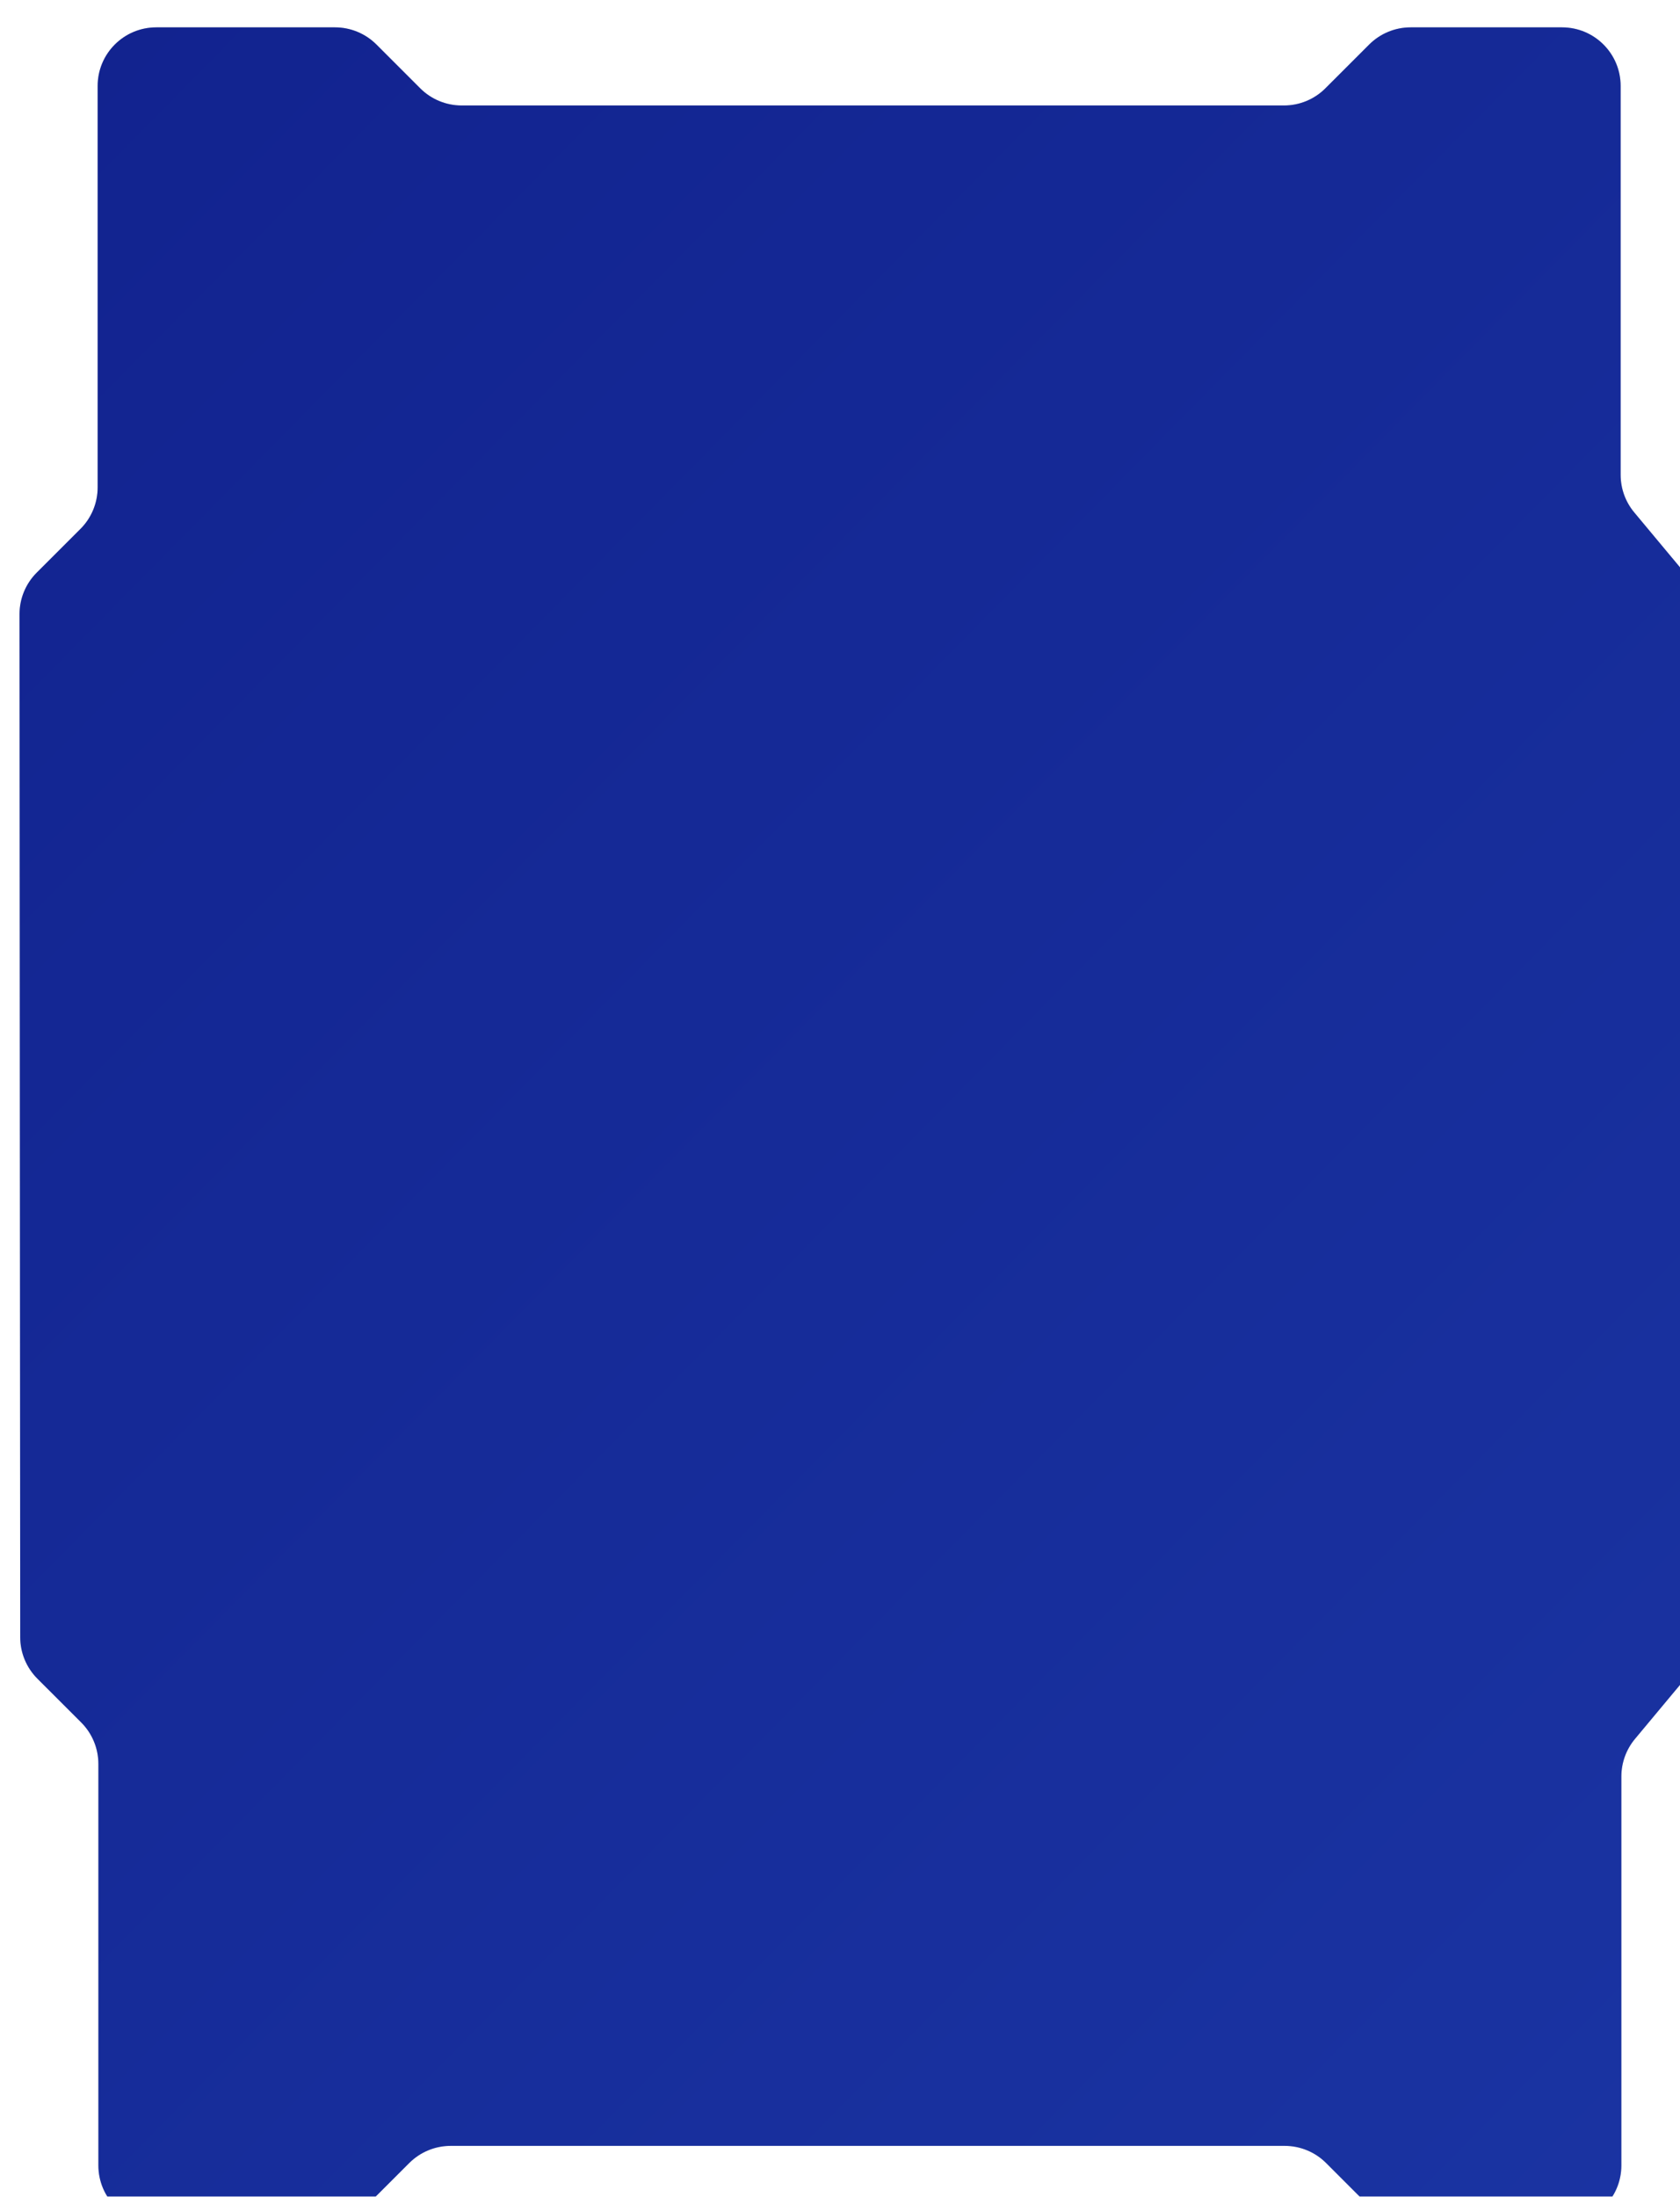 <?xml version="1.0" encoding="UTF-8"?> <svg xmlns="http://www.w3.org/2000/svg" viewBox="0 0 429.992 562" fill="none"><g filter="url(#filter0_in_10031_885)"><path fill-rule="evenodd" clip-rule="evenodd" d="M80.747 0C84.724 0 88.539 1.58 91.352 4.392L102.558 15.595C105.369 18.406 109.183 19.985 113.159 19.985H323.629C327.604 19.985 331.419 18.406 334.229 15.595L345.436 4.392C348.249 1.58 352.064 0 356.041 0L394.805 0C403.088 0 409.8 6.711 409.8 14.989V114.489C409.8 118 411.03 121.4 413.28 124.096L426.322 139.736C428.567 142.43 429.8 145.826 429.802 149.333L429.98 412.645C429.982 416.16 428.752 419.562 426.5 422.262L413.465 437.895C411.218 440.589 409.985 443.989 409.985 447.499V547C409.985 555.28 403.273 561.99 394.993 561.99H356.226C352.249 561.99 348.434 560.41 345.621 557.597L334.416 546.395C331.604 543.585 327.792 542.005 323.814 542.005H110.346C106.37 542.005 102.557 543.585 99.745 546.395L88.539 557.597C85.726 560.41 81.912 561.99 77.934 561.99H35.17C26.89 561.99 20.178 555.28 20.178 547V444.287C20.178 440.307 18.596 436.49 15.78 433.675L4.571 422.475C1.758 419.665 0.177 415.85 0.174 411.875L-0.004 150.127C-0.006 146.144 1.576 142.322 4.394 139.507L15.595 128.314C18.41 125.501 19.992 121.684 19.992 117.704V14.989C19.992 6.711 26.704 0 34.984 0H80.747Z" fill="#D9D9D9"></path><path fill-rule="evenodd" clip-rule="evenodd" d="M80.747 0C84.724 0 88.539 1.58 91.352 4.392L102.558 15.595C105.369 18.406 109.183 19.985 113.159 19.985H323.629C327.604 19.985 331.419 18.406 334.229 15.595L345.436 4.392C348.249 1.58 352.064 0 356.041 0L394.805 0C403.088 0 409.8 6.711 409.8 14.989V114.489C409.8 118 411.03 121.4 413.28 124.096L426.322 139.736C428.567 142.43 429.8 145.826 429.802 149.333L429.98 412.645C429.982 416.16 428.752 419.562 426.5 422.262L413.465 437.895C411.218 440.589 409.985 443.989 409.985 447.499V547C409.985 555.28 403.273 561.99 394.993 561.99H356.226C352.249 561.99 348.434 560.41 345.621 557.597L334.416 546.395C331.604 543.585 327.792 542.005 323.814 542.005H110.346C106.37 542.005 102.557 543.585 99.745 546.395L88.539 557.597C85.726 560.41 81.912 561.99 77.934 561.99H35.17C26.89 561.99 20.178 555.28 20.178 547V444.287C20.178 440.307 18.596 436.49 15.78 433.675L4.571 422.475C1.758 419.665 0.177 415.85 0.174 411.875L-0.004 150.127C-0.006 146.144 1.576 142.322 4.394 139.507L15.595 128.314C18.41 125.501 19.992 121.684 19.992 117.704V14.989C19.992 6.711 26.704 0 34.984 0H80.747Z" fill="url(#paint0_linear_10031_885)"></path></g><defs><filter id="filter0_in_10031_885" x="0" y="0" width="434.985" height="568.99" filterUnits="userSpaceOnUse" color-interpolation-filters="sRGB"><feFlood flood-opacity="0" result="BackgroundImageFix"></feFlood><feBlend mode="normal" in="SourceGraphic" in2="BackgroundImageFix" result="shape"></feBlend><feColorMatrix in="SourceAlpha" type="matrix" values="0 0 0 0 0 0 0 0 0 0 0 0 0 0 0 0 0 0 127 0" result="hardAlpha"></feColorMatrix><feOffset dx="5" dy="7"></feOffset><feGaussianBlur stdDeviation="5"></feGaussianBlur><feComposite in2="hardAlpha" operator="arithmetic" k2="-1" k3="1"></feComposite><feColorMatrix type="matrix" values="0 0 0 0 0 0 0 0 0 0 0 0 0 0 0 0 0 0 0.15 0"></feColorMatrix><feBlend mode="normal" in2="shape" result="effect1_innerShadow_10031_885"></feBlend><feTurbulence type="fractalNoise" baseFrequency="1 1" stitchTiles="stitch" numOctaves="3" result="noise" seed="9855"></feTurbulence><feColorMatrix in="noise" type="luminanceToAlpha" result="alphaNoise"></feColorMatrix><feComponentTransfer in="alphaNoise" result="coloredNoise1"><feFuncA type="discrete"></feFuncA></feComponentTransfer><feComposite operator="in" in2="effect1_innerShadow_10031_885" in="coloredNoise1" result="noise1Clipped"></feComposite><feFlood flood-color="rgba(255, 255, 255, 0.07)" result="color1Flood"></feFlood><feComposite operator="in" in2="noise1Clipped" in="color1Flood" result="color1"></feComposite><feMerge result="effect2_noise_10031_885"><feMergeNode in="effect1_innerShadow_10031_885"></feMergeNode><feMergeNode in="color1"></feMergeNode></feMerge></filter><linearGradient id="paint0_linear_10031_885" x1="1731.18" y1="2248" x2="-312.939" y2="232.539" gradientUnits="userSpaceOnUse"><stop offset="0.44" stop-color="#2449BA"></stop><stop offset="1" stop-color="#11218D"></stop></linearGradient></defs></svg> 
